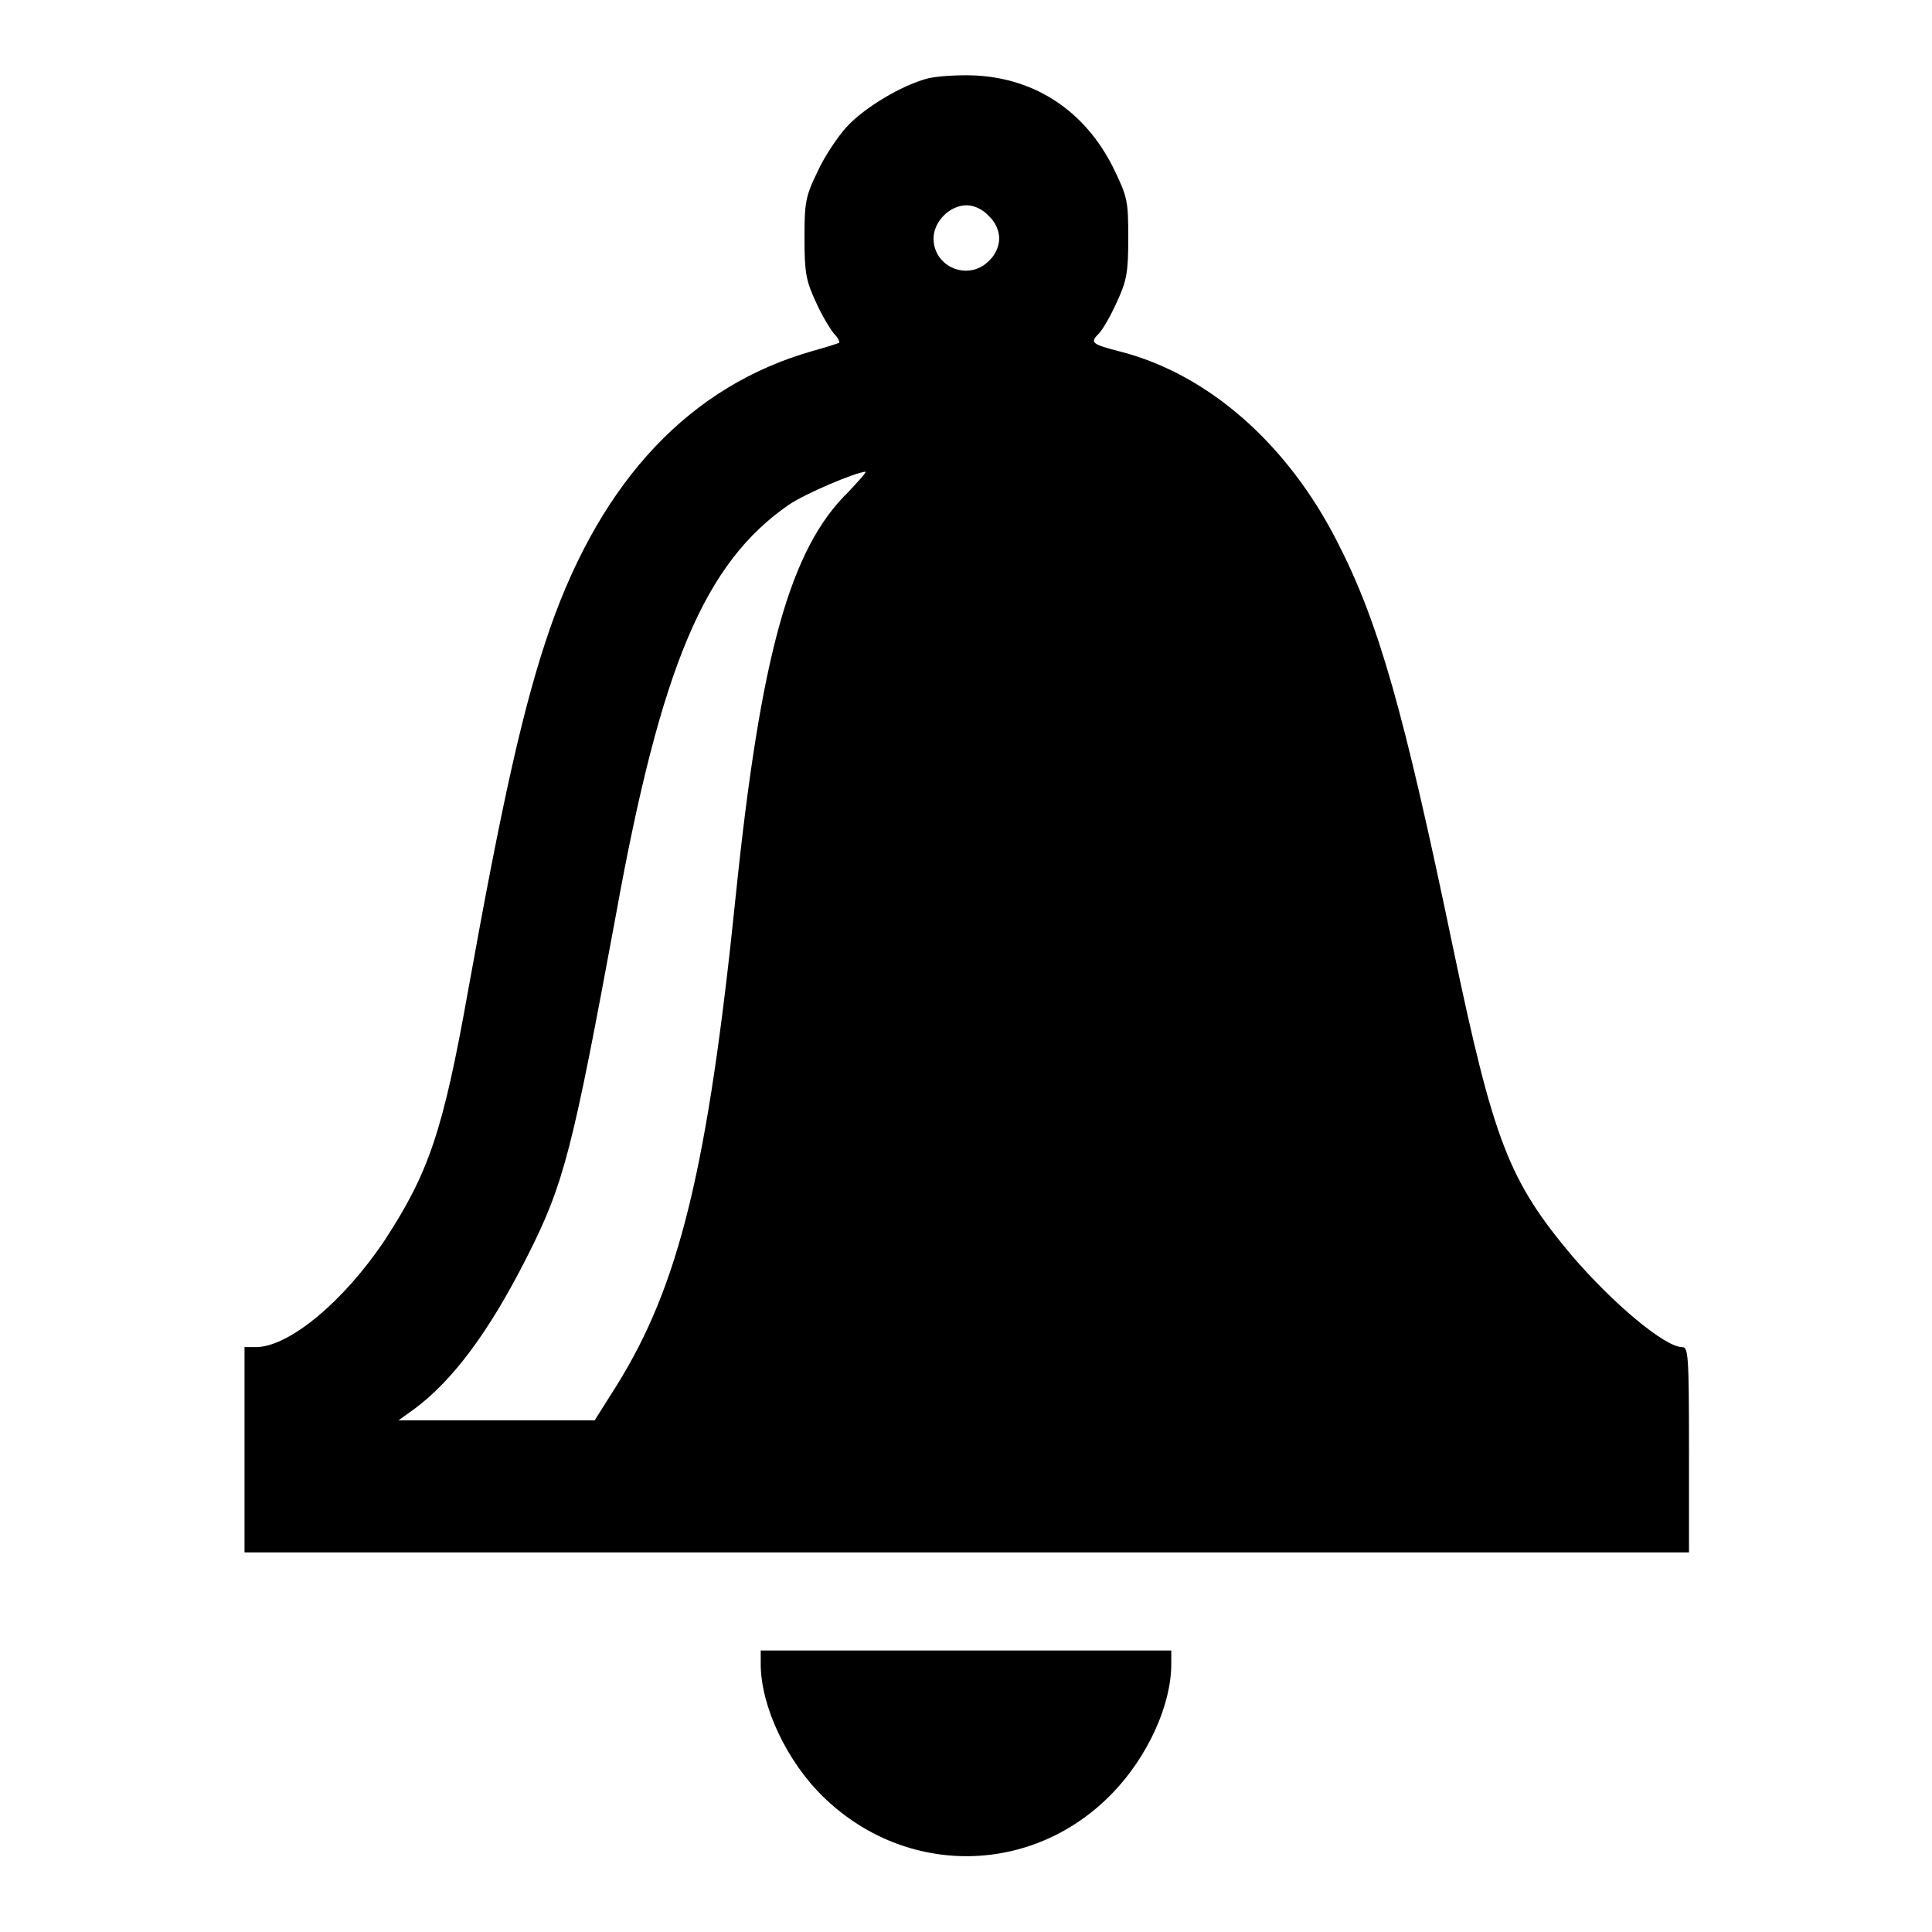 <?xml version="1.0" encoding="utf-8"?>
<!-- Svg Vector Icons : http://www.onlinewebfonts.com/icon -->
<!DOCTYPE svg PUBLIC "-//W3C//DTD SVG 1.1//EN" "http://www.w3.org/Graphics/SVG/1.1/DTD/svg11.dtd">
<svg version="1.1" xmlns="http://www.w3.org/2000/svg" xmlns:xlink="http://www.w3.org/1999/xlink" x="0px" y="0px" viewBox="0 0 256 256" enable-background="new 0 0 256 256" xml:space="preserve">
<g><g><g><path fill="#000000" d="M122.9,10.4c-3.4,0.9-8.3,3.8-10.7,6.4c-1.2,1.3-3,4-3.9,6c-1.6,3.3-1.7,4.1-1.7,8.8c0,4.5,0.2,5.6,1.5,8.4c0.8,1.8,1.9,3.6,2.4,4.2c0.5,0.5,0.8,1.1,0.7,1.2c-0.1,0.1-1.7,0.6-3.5,1.1c-16.2,4.6-27.9,17-34.8,36.7c-3.5,10.1-6.3,22.6-10.9,48.2c-3.3,18.5-5.2,24-11,32.9c-5.4,8.1-12.7,14.2-17.1,14.2h-1.5v13.6v13.6H128h95.8v-13.6c0-12.6-0.1-13.6-0.9-13.6c-2.3,0-9.2-5.8-14.6-12.1c-8.4-10-10.4-15.2-15.8-41c-6.5-31.2-9.8-42.9-15.3-53.6c-6.6-13-17.1-22.2-28.7-25.2c-3.9-1-4.1-1.2-2.9-2.4c0.5-0.5,1.6-2.4,2.4-4.2c1.3-2.8,1.5-3.9,1.5-8.5c0-4.9-0.1-5.4-2-9.3c-3.7-7.4-10.2-11.8-18.3-12.2C126.9,9.9,124.1,10.1,122.9,10.4z M131,28.6c0.9,0.8,1.4,2,1.4,3c0,1-0.5,2.2-1.4,3c-2.7,2.7-7.3,0.8-7.3-3c0-2.2,2.1-4.4,4.4-4.4C129,27.2,130.2,27.7,131,28.6z M112.4,65.2c-7.7,7.5-11.6,21.5-14.9,53.4c-3.7,36.2-7.5,51.7-15.8,65l-2.9,4.6h-13h-13l2.1-1.5c5.1-3.8,9.9-10.2,14.9-20.1c5-9.8,6.1-14.5,11.8-45.3c6-33.2,11.8-46.7,22.9-54.4c2.2-1.5,8.8-4.3,10.2-4.4C114.8,62.6,113.8,63.7,112.4,65.2z"/><path fill="#000000" d="M100.8,220.5c0,5.6,3.5,13,8.4,17.7c11,10.6,27.8,10.3,38.3-0.7c4.6-4.8,7.7-11.6,7.7-17v-1.8H128h-27.2V220.5z"/></g></g></g>
</svg>